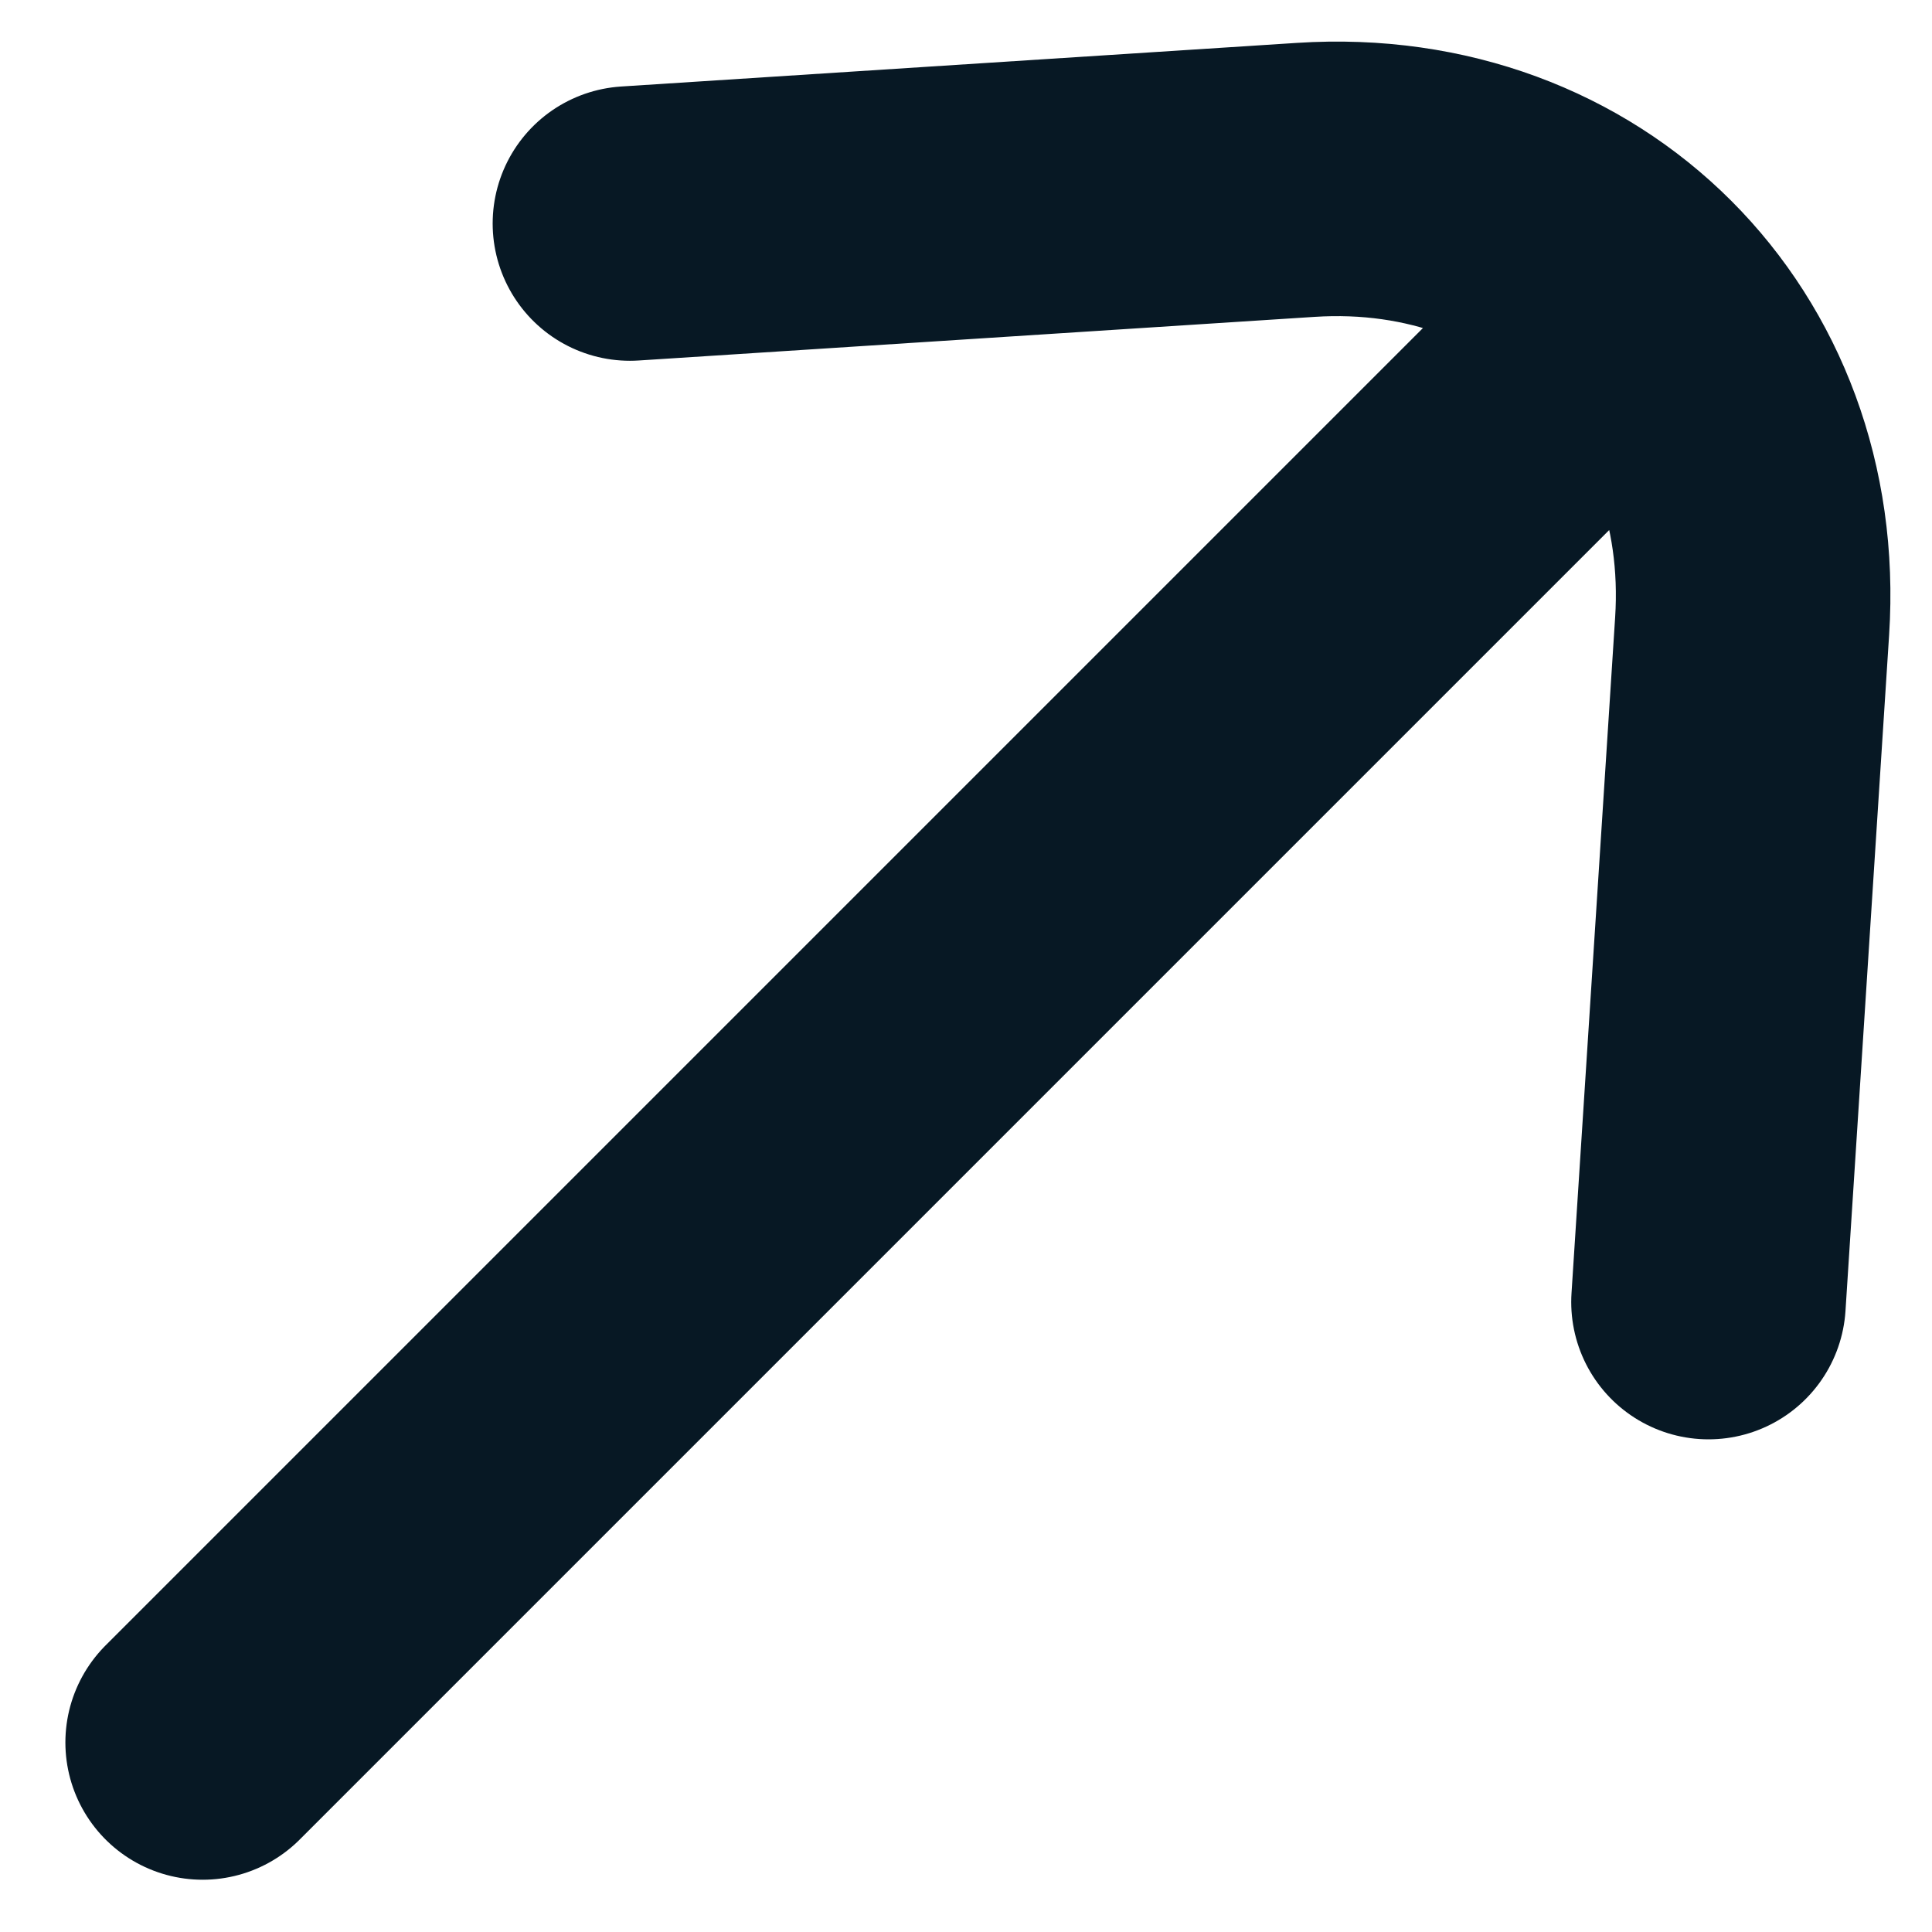 <svg width="19" height="19" viewBox="0 0 19 19" fill="none" xmlns="http://www.w3.org/2000/svg">
<path d="M16.802 12.805L17.231 6.159C17.399 3.567 15.433 1.601 12.841 1.769L6.195 2.198M1.993 17.136L15.672 3.457" stroke="#071824" stroke-width="2.7" stroke-linecap="round" stroke-linejoin="round"/>
</svg>
